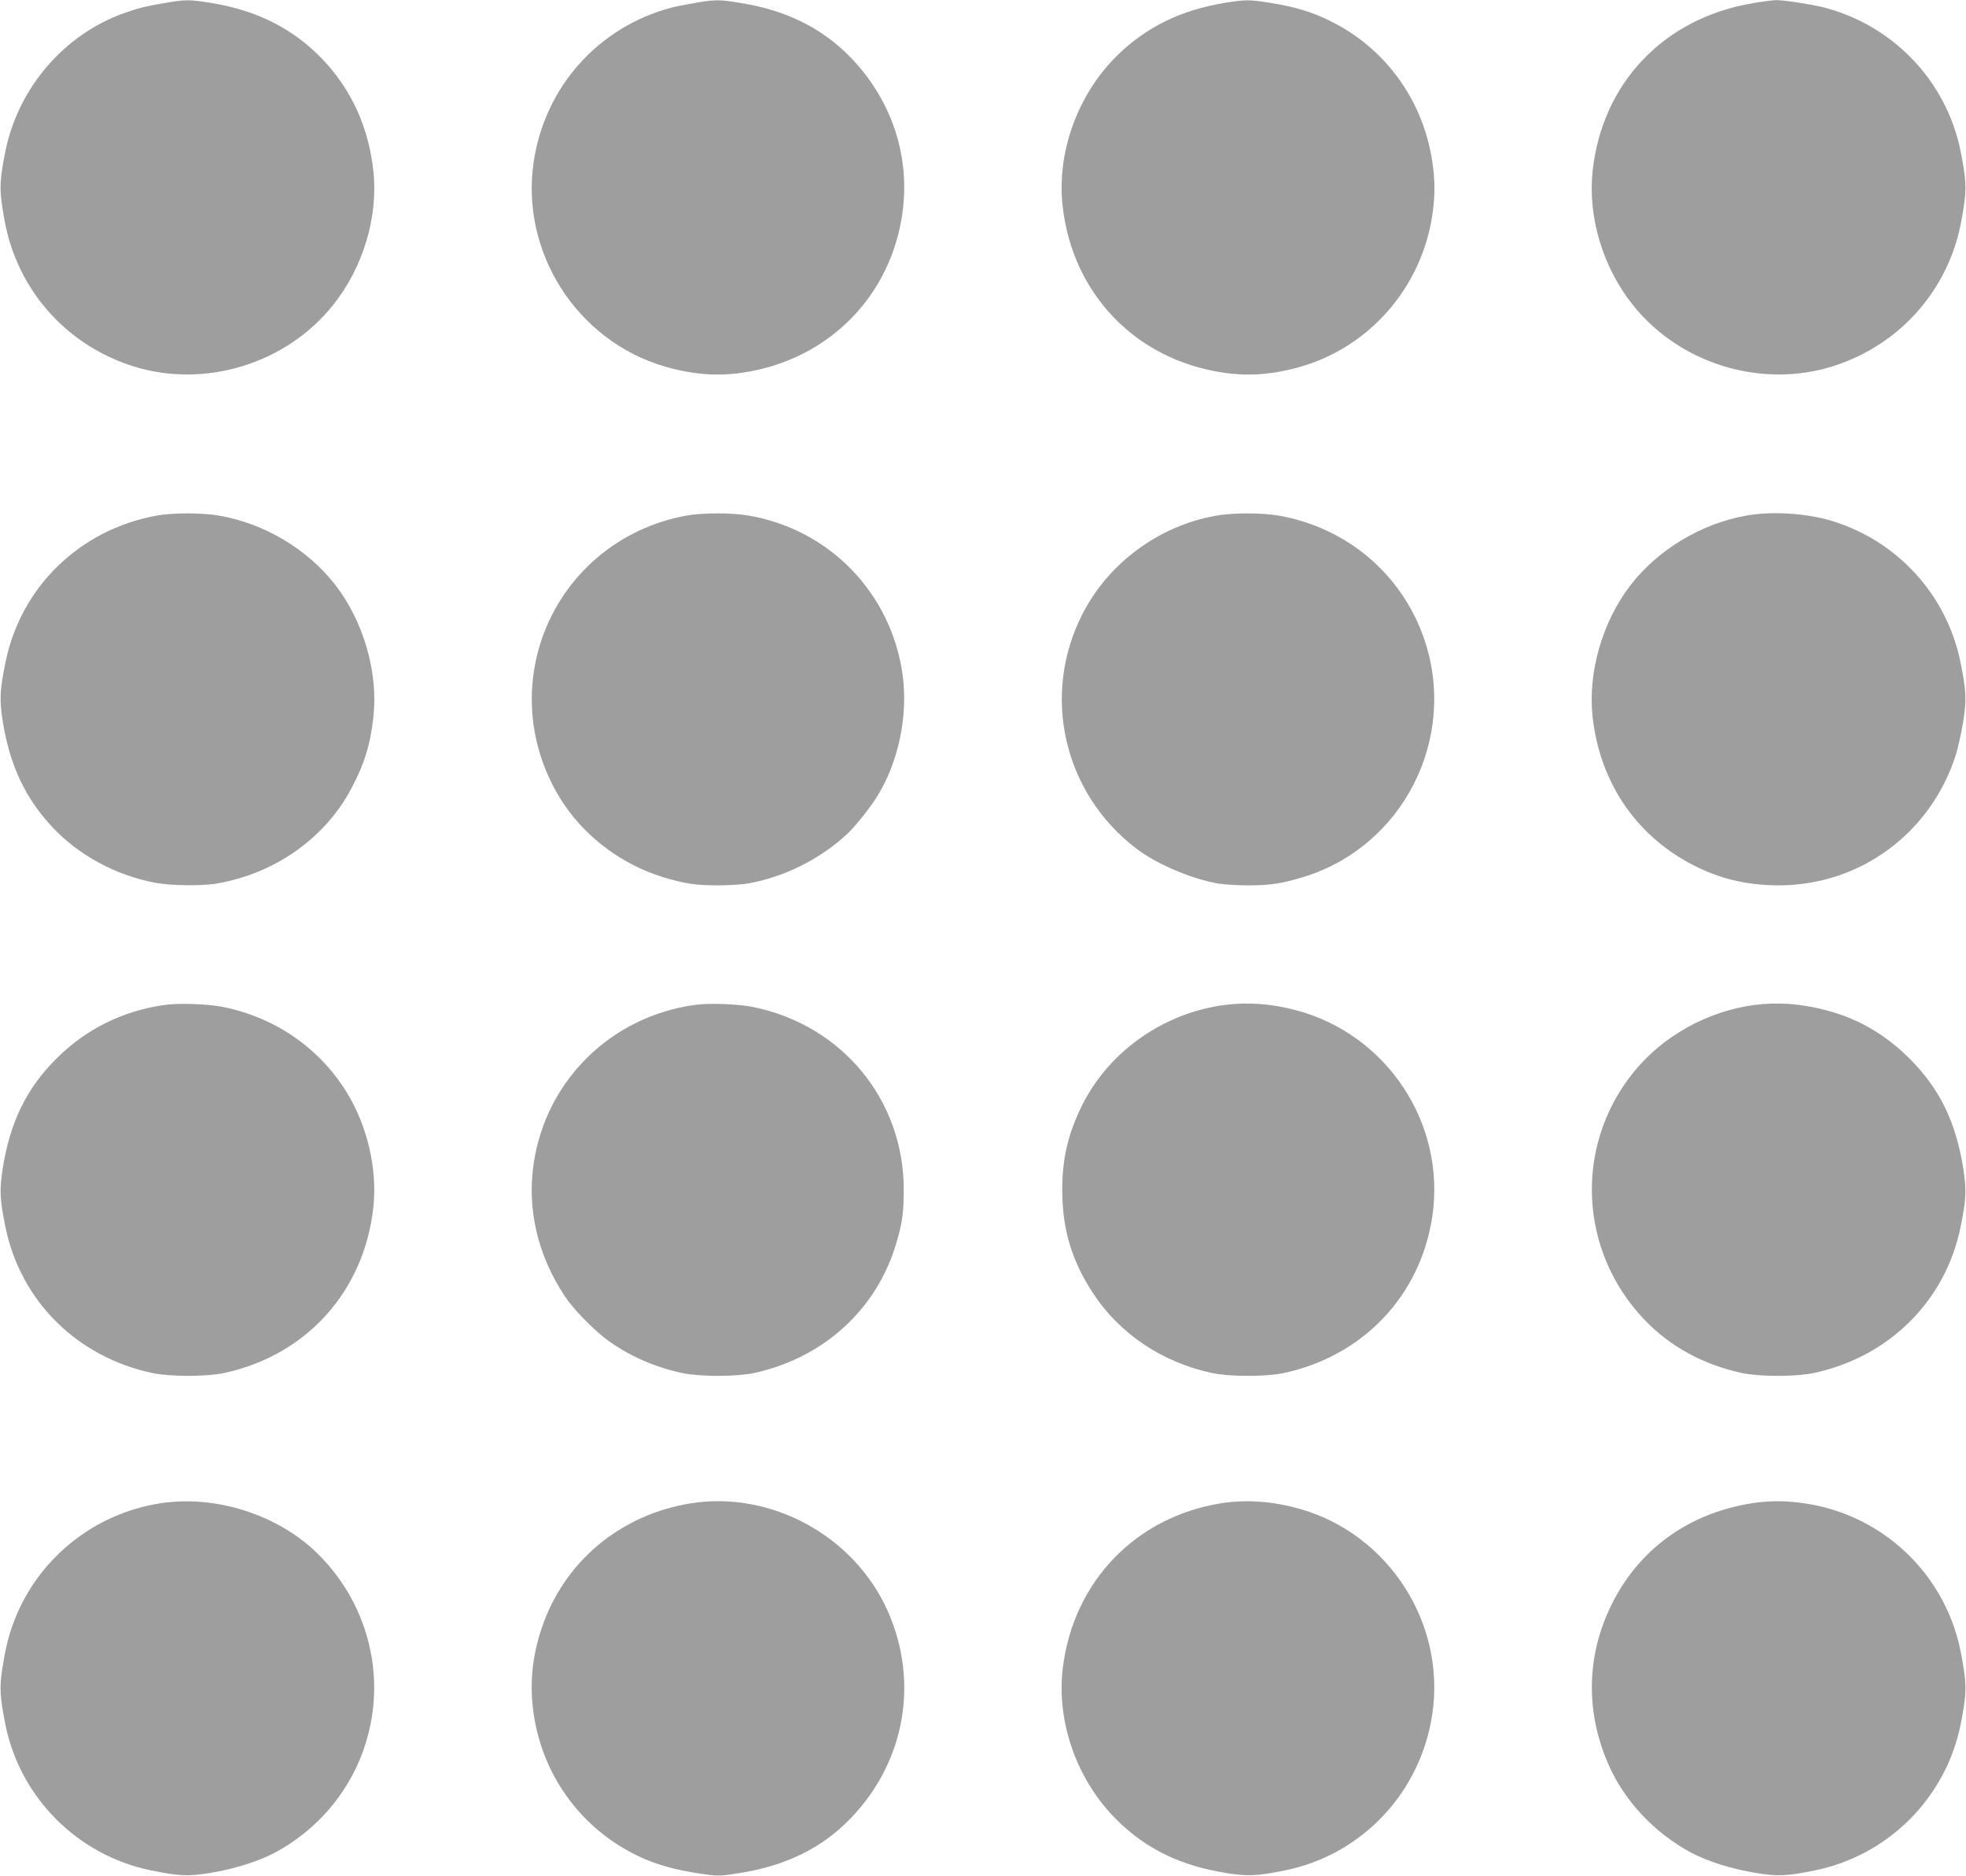 <?xml version="1.0" standalone="no"?>
<!DOCTYPE svg PUBLIC "-//W3C//DTD SVG 20010904//EN"
 "http://www.w3.org/TR/2001/REC-SVG-20010904/DTD/svg10.dtd">
<svg version="1.0" xmlns="http://www.w3.org/2000/svg"
 width="1280pt" height="1221pt" viewBox="0 0 1280 1221"
 preserveAspectRatio="xMidYMid meet">
<g transform="translate(0,1221) scale(0.1,-0.1)"
fill="#9e9e9e" stroke="none">
<path d="M1070 12190 c-122 -21 -169 -32 -264 -66 -387 -138 -686 -485 -770
-894 -36 -180 -40 -242 -22 -362 21 -136 39 -210 73 -303 132 -355 417 -625
783 -740 465 -145 994 17 1299 400 195 244 294 572 262 871 -31 285 -143 532
-333 730 -188 196 -424 316 -718 364 -148 24 -172 24 -310 0z"/>
<path d="M4520 12190 c-58 -10 -125 -23 -150 -30 -474 -126 -822 -515 -895
-1001 -89 -590 281 -1168 854 -1335 180 -52 343 -65 511 -39 493 74 878 414
1004 884 113 420 1 848 -304 1165 -184 191 -418 308 -714 356 -143 24 -168 24
-306 0z"/>
<path d="M7966 12190 c-280 -47 -503 -157 -689 -338 -262 -256 -399 -636 -358
-989 66 -568 476 -993 1041 -1078 168 -26 331 -13 511 39 448 130 784 517 854
984 19 128 19 225 0 351 -57 383 -288 714 -625 894 -137 74 -258 112 -446 141
-124 19 -150 19 -288 -4z"/>
<path d="M11411 12189 c-578 -97 -980 -519 -1042 -1093 -32 -299 67 -627 262
-871 305 -383 834 -545 1299 -400 366 115 651 385 783 740 34 93 52 167 73
303 18 120 14 182 -22 362 -94 457 -443 820 -899 934 -83 20 -255 46 -301 45
-22 0 -90 -9 -153 -20z"/>
<path d="M1020 8854 c-500 -91 -884 -463 -984 -954 -38 -186 -40 -245 -18
-386 46 -286 146 -498 322 -687 171 -183 414 -315 670 -363 99 -19 304 -22
401 -5 377 64 704 294 875 616 86 161 125 286 145 468 32 289 -63 619 -246
857 -181 235 -463 403 -760 454 -109 19 -301 19 -405 0z"/>
<path d="M4470 8854 c-440 -79 -796 -383 -941 -799 -125 -363 -73 -759 145
-1083 147 -218 383 -392 641 -471 143 -43 213 -54 360 -54 72 0 159 6 195 12
237 43 468 158 644 321 55 51 157 179 203 256 135 223 195 518 160 779 -73
532 -474 948 -1002 1039 -109 19 -301 19 -405 0z"/>
<path d="M7915 8853 c-370 -66 -697 -307 -867 -639 -270 -526 -125 -1164 348
-1526 134 -102 352 -196 534 -229 36 -6 124 -12 195 -12 147 0 217 11 360 54
652 199 1010 907 786 1554 -146 420 -504 722 -947 799 -109 19 -300 19 -409
-1z"/>
<path d="M11365 8853 c-290 -52 -572 -222 -750 -453 -183 -238 -278 -568 -246
-857 49 -440 299 -796 691 -982 163 -78 328 -113 520 -114 532 0 993 341 1155
853 14 46 35 142 47 214 22 141 20 200 -18 386 -89 437 -409 788 -836 919
-167 51 -395 65 -563 34z"/>
<path d="M1075 5669 c-272 -37 -513 -156 -706 -348 -196 -195 -302 -411 -351
-715 -22 -141 -20 -201 18 -386 99 -479 465 -842 954 -947 117 -25 353 -25
470 0 537 116 912 533 971 1081 26 246 -38 524 -172 743 -177 289 -463 488
-804 558 -99 20 -286 27 -380 14z"/>
<path d="M4525 5669 c-546 -75 -969 -490 -1050 -1030 -45 -298 25 -599 202
-866 53 -81 183 -215 273 -282 138 -103 308 -179 490 -218 117 -25 353 -25
470 0 449 97 796 412 923 837 41 134 51 205 51 355 1 584 -400 1071 -979 1190
-99 20 -286 27 -380 14z"/>
<path d="M7976 5669 c-402 -52 -760 -305 -934 -660 -90 -185 -126 -342 -126
-544 0 -255 61 -460 200 -672 171 -263 449 -450 774 -520 117 -25 353 -25 470
0 515 111 888 504 965 1017 91 606 -295 1189 -890 1345 -159 42 -307 53 -459
34z"/>
<path d="M11426 5669 c-309 -40 -604 -204 -795 -444 -384 -480 -350 -1163 78
-1608 166 -173 382 -290 631 -344 117 -25 353 -25 470 0 489 105 855 468 954
947 38 185 40 245 18 386 -49 304 -155 520 -351 715 -157 156 -334 259 -541
313 -164 43 -310 54 -464 35z"/>
<path d="M1045 2425 c-437 -67 -805 -366 -958 -780 -34 -93 -52 -167 -73 -303
-18 -120 -14 -182 22 -362 97 -473 470 -846 944 -944 186 -38 245 -41 389 -17
155 25 314 75 421 132 301 162 518 435 605 761 114 425 -13 880 -332 1190
-257 250 -661 378 -1018 323z"/>
<path d="M4500 2425 c-461 -73 -829 -381 -974 -815 -63 -187 -79 -371 -51
-559 57 -384 288 -713 626 -895 143 -77 286 -119 494 -147 80 -11 104 -10 221
9 305 49 538 164 724 358 352 366 445 885 240 1347 -217 488 -757 784 -1280
702z"/>
<path d="M7950 2425 c-558 -89 -965 -514 -1031 -1078 -41 -353 96 -733 358
-989 192 -187 411 -292 707 -340 141 -22 201 -20 386 18 499 103 879 507 955
1015 89 590 -281 1168 -854 1335 -179 52 -354 65 -521 39z"/>
<path d="M11405 2425 c-437 -69 -775 -330 -944 -728 -132 -310 -129 -649 8
-965 104 -242 299 -450 541 -581 107 -57 266 -107 421 -132 144 -24 203 -21
389 17 474 98 847 471 944 944 36 180 40 242 22 362 -21 136 -39 210 -73 303
-155 418 -527 718 -968 780 -120 18 -232 17 -340 0z"/>
</g>
</svg>
